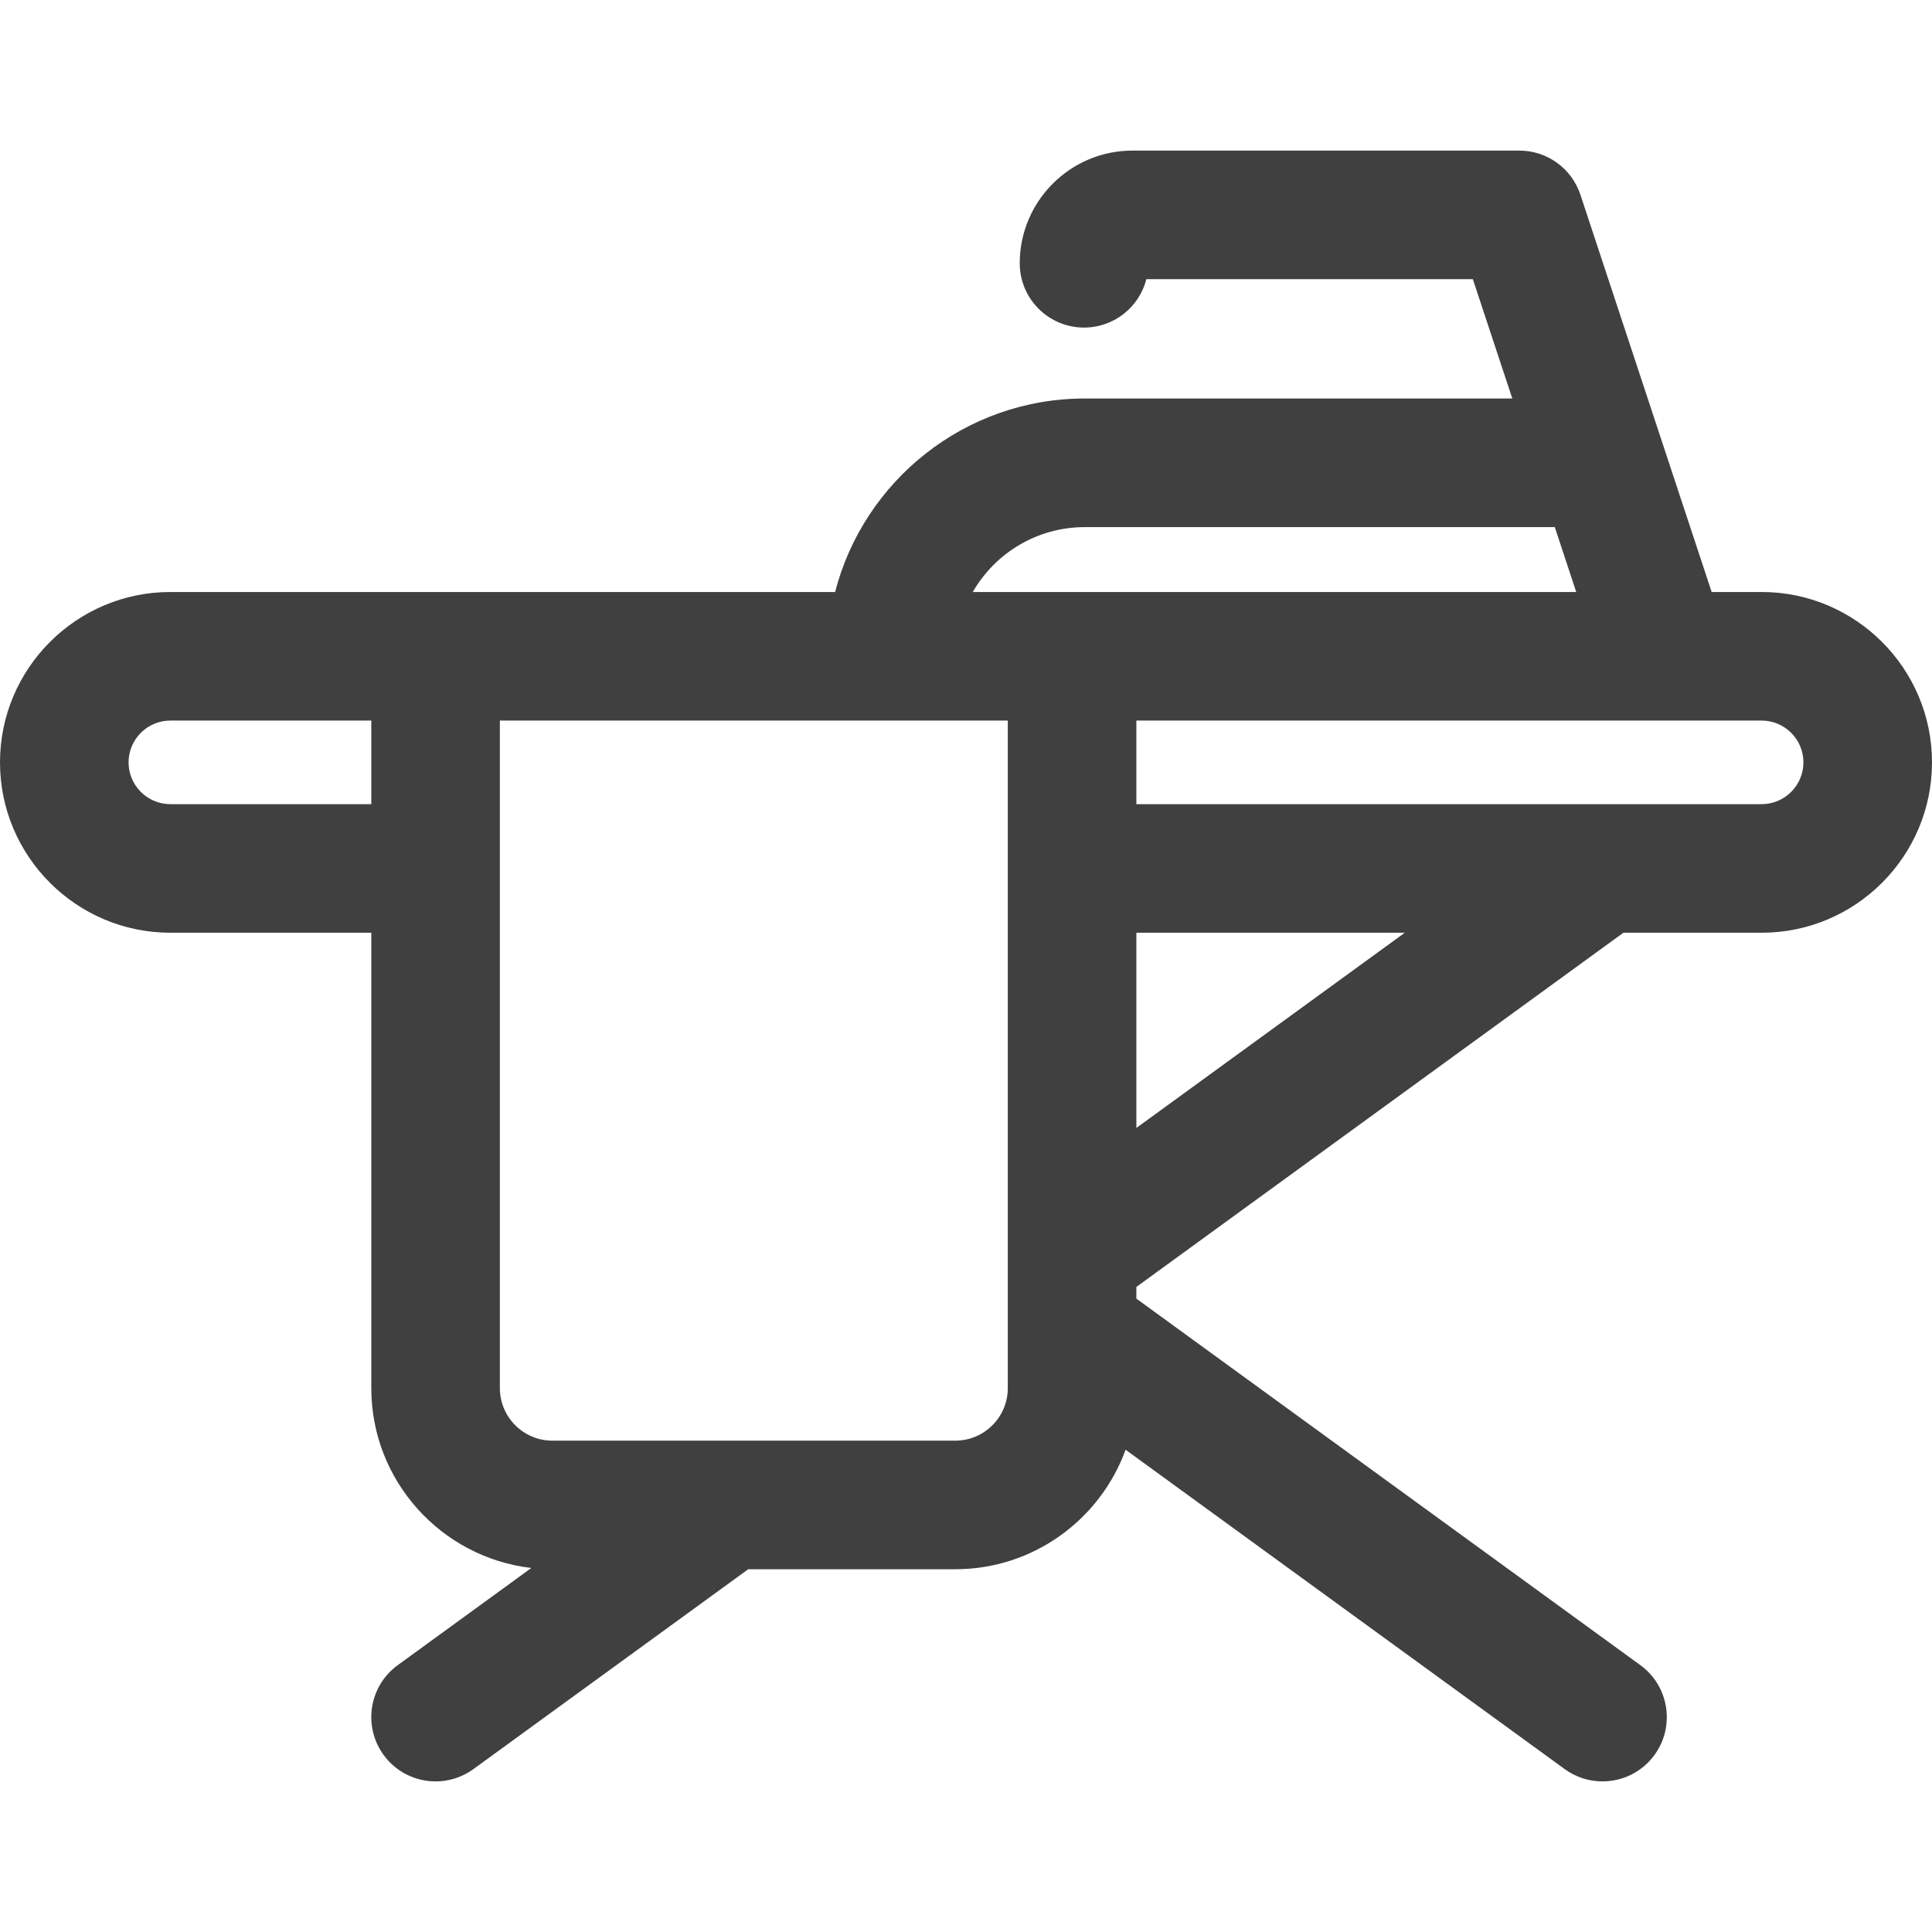 <svg width="60" height="60" viewBox="0 0 60 60" fill="none" xmlns="http://www.w3.org/2000/svg">
<g clip-path="url(#clip0)">
<path d="M54.709 18.385H53.157L49.081 6.047C48.81 5.23 48.046 4.677 47.185 4.677H35.168C33.239 4.677 31.669 6.247 31.669 8.176C31.669 9.278 32.563 10.173 33.666 10.173C34.598 10.173 35.381 9.534 35.601 8.671H45.741L46.966 12.376H33.688C29.963 12.376 26.824 14.934 25.935 18.385H5.291C2.374 18.385 0 20.759 0 23.676C0 26.594 2.374 28.967 5.291 28.967H11.531V43.11C11.531 45.99 13.707 48.37 16.501 48.695L12.353 51.712C11.461 52.36 11.264 53.609 11.913 54.501C12.304 55.038 12.912 55.323 13.529 55.323C13.936 55.323 14.348 55.199 14.702 54.941L23.237 48.734H29.667C32.097 48.734 34.171 47.185 34.956 45.023L48.593 54.941C48.947 55.199 49.358 55.323 49.766 55.323C50.383 55.323 50.991 55.038 51.382 54.501C52.031 53.609 51.833 52.36 50.942 51.712L35.291 40.33V39.967L50.416 28.967H54.709C57.627 28.967 60 26.594 60 23.676C60 20.759 57.627 18.385 54.709 18.385ZM33.688 16.37H48.285L48.951 18.385H30.21C30.903 17.181 32.203 16.37 33.688 16.37ZM5.291 24.974C4.576 24.974 3.993 24.392 3.993 23.676C3.993 22.96 4.576 22.378 5.291 22.378H11.531V24.974H5.291V24.974ZM31.298 43.11C31.298 44.009 30.566 44.741 29.667 44.741H17.154C16.256 44.741 15.524 44.009 15.524 43.11V22.378H31.298V43.11ZM35.291 35.029V28.967H43.627L35.291 35.029ZM54.709 24.974H35.291V22.378H54.709C55.424 22.378 56.007 22.96 56.007 23.676C56.007 24.391 55.424 24.974 54.709 24.974Z" fill="#404040"/>
</g>
<defs>
<clipPath id="clip0">
<rect width="60" height="60" fill="white"/>
</clipPath>
</defs>
</svg>
